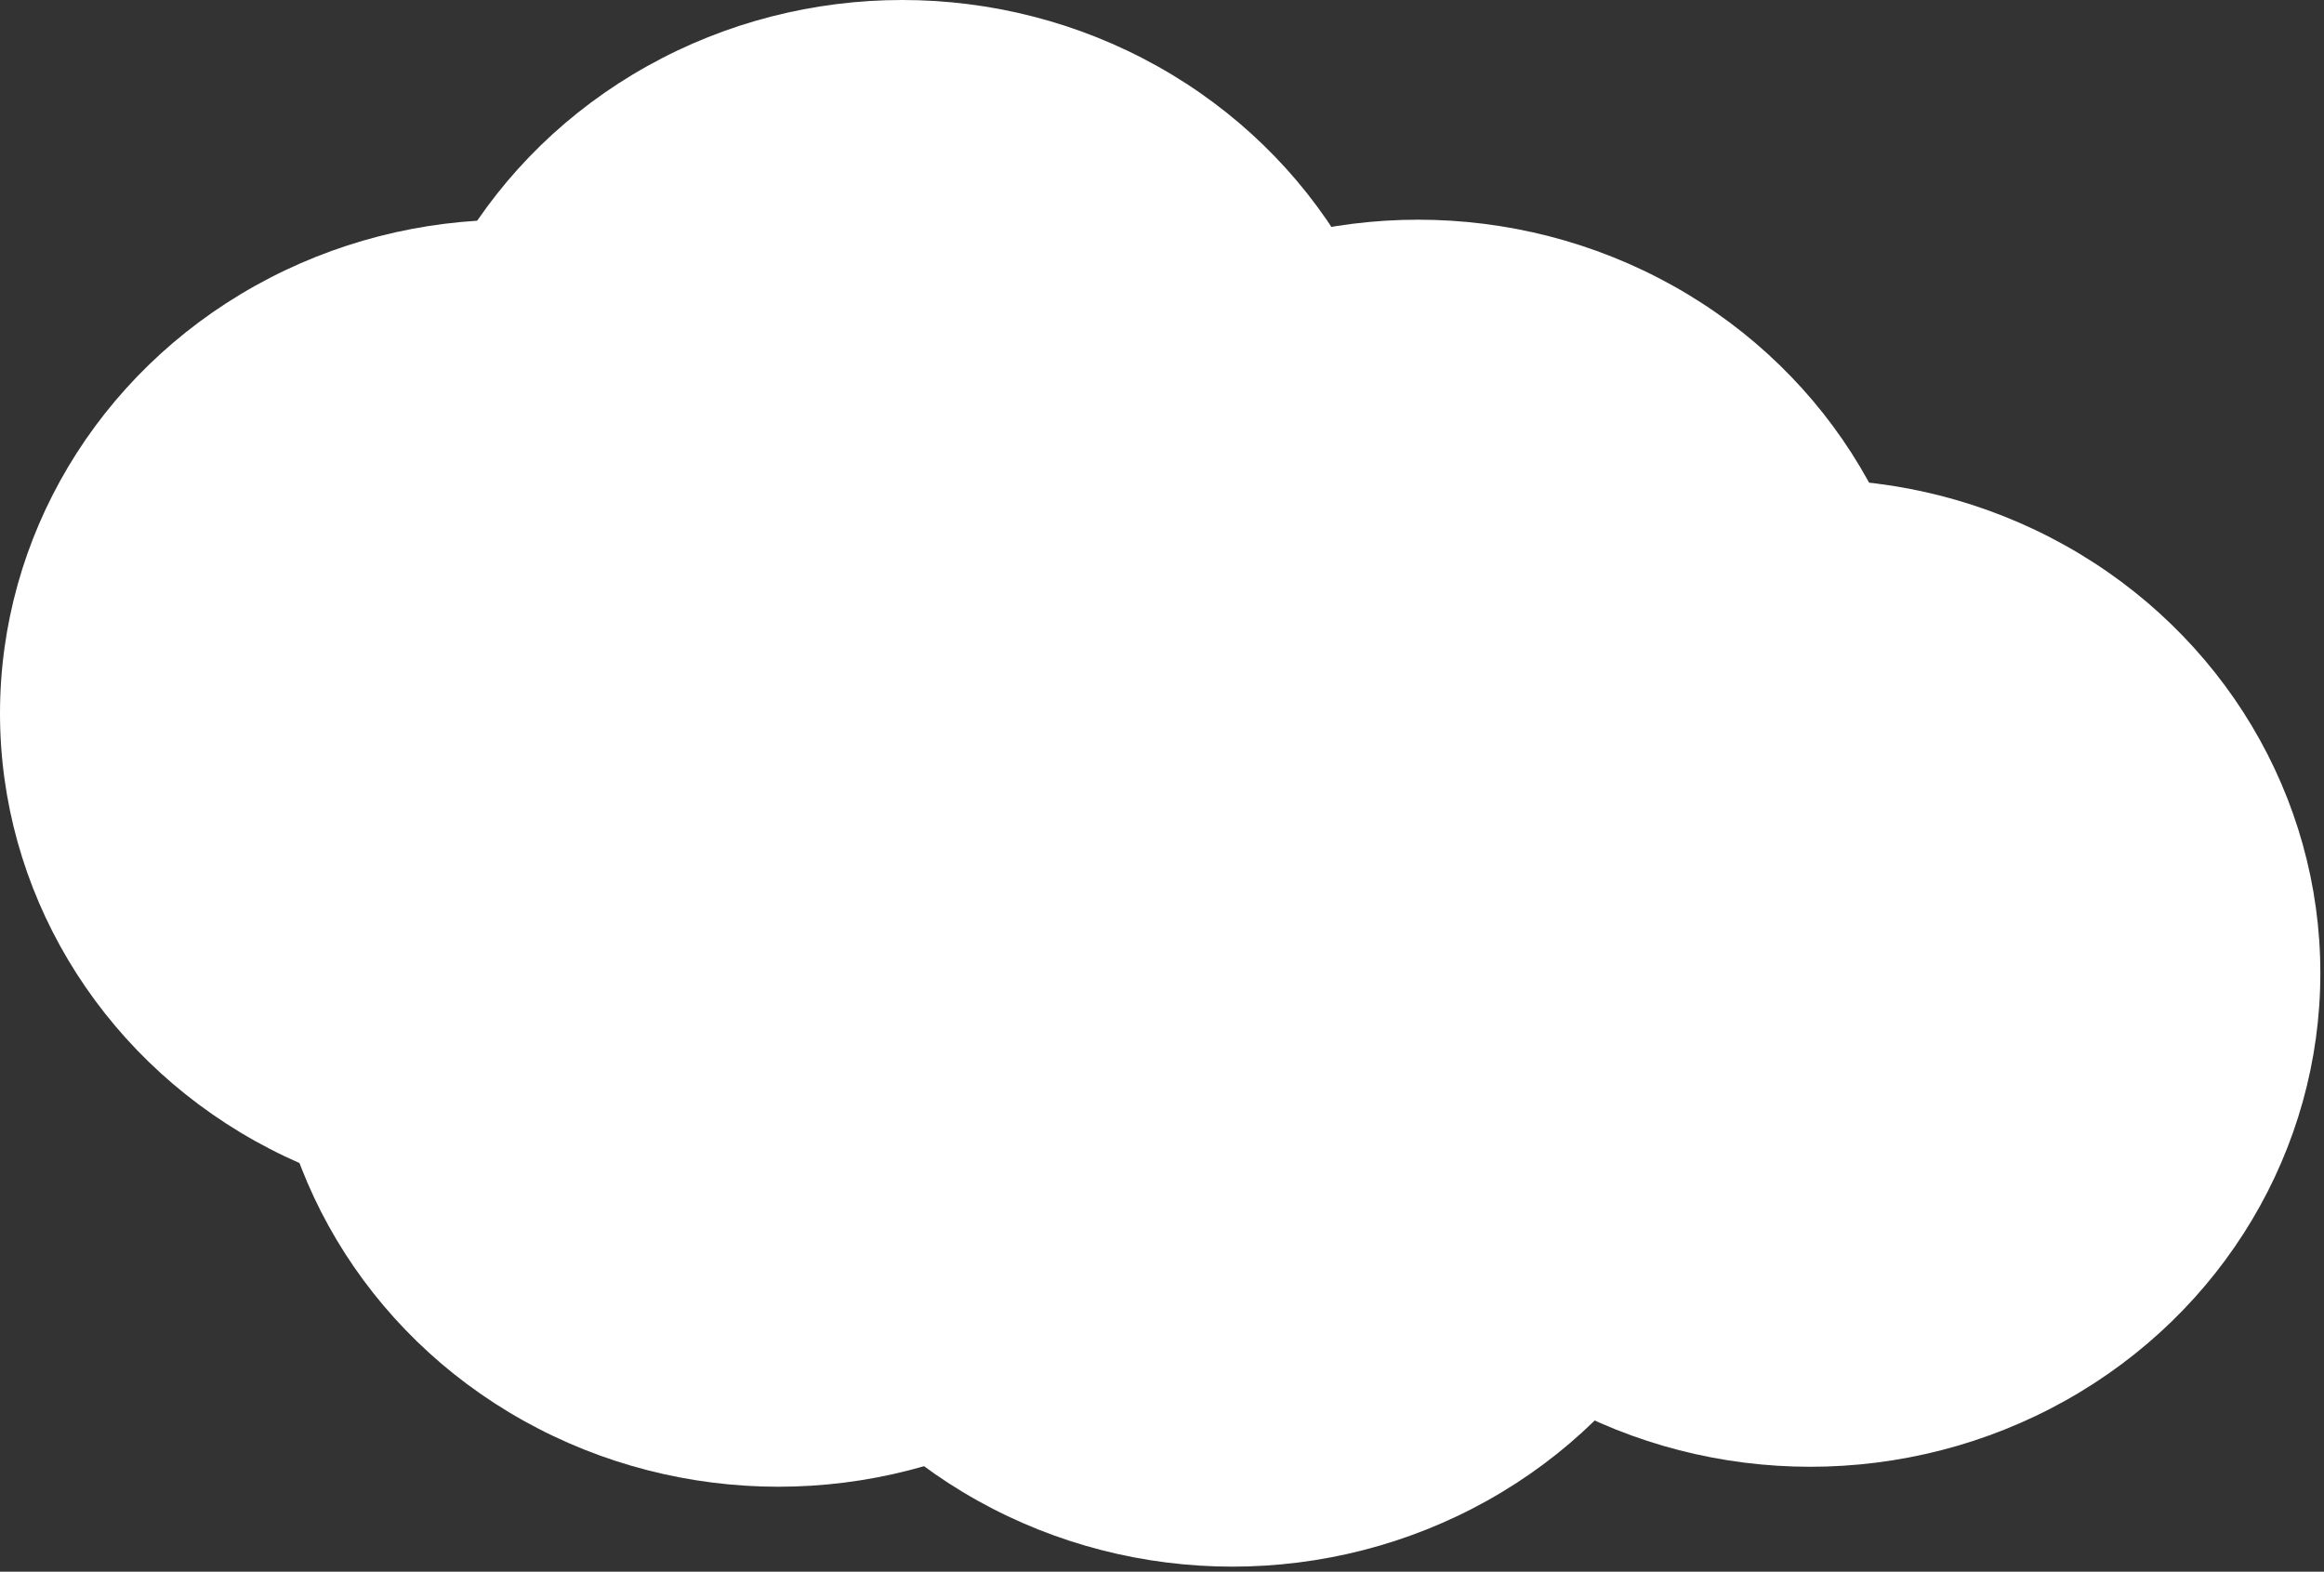 <svg width="139" height="94" viewBox="0 0 139 94" fill="none" xmlns="http://www.w3.org/2000/svg">
<rect x="0" y="0" width="139" height="94" fill="#333333" stroke="none"/>
<g id="Group 26956">
<ellipse id="Ellipse 813" cx="108.272" cy="58.198" rx="30.51" ry="29.528" transform="rotate(-180 108.272 58.198)" fill="white"/>
<ellipse id="Ellipse 814" cx="84.818" cy="42.668" rx="30.51" ry="29.528" transform="rotate(-180 84.818 42.668)" fill="white"/>
<ellipse id="Ellipse 815" cx="53.963" cy="29.528" rx="30.51" ry="29.528" transform="rotate(-180 53.963 29.528)" fill="white"/>
<ellipse id="Ellipse 816" cx="73.711" cy="64.171" rx="30.51" ry="29.528" transform="rotate(-180 73.711 64.171)" fill="white"/>
<ellipse id="Ellipse 817" cx="46.557" cy="59.392" rx="30.51" ry="29.528" transform="rotate(-180 46.557 59.392)" fill="white"/>
<ellipse id="Ellipse 818" cx="30.51" cy="42.668" rx="30.51" ry="29.528" transform="rotate(-180 30.51 42.668)" fill="white"/>
</g>
</svg>
